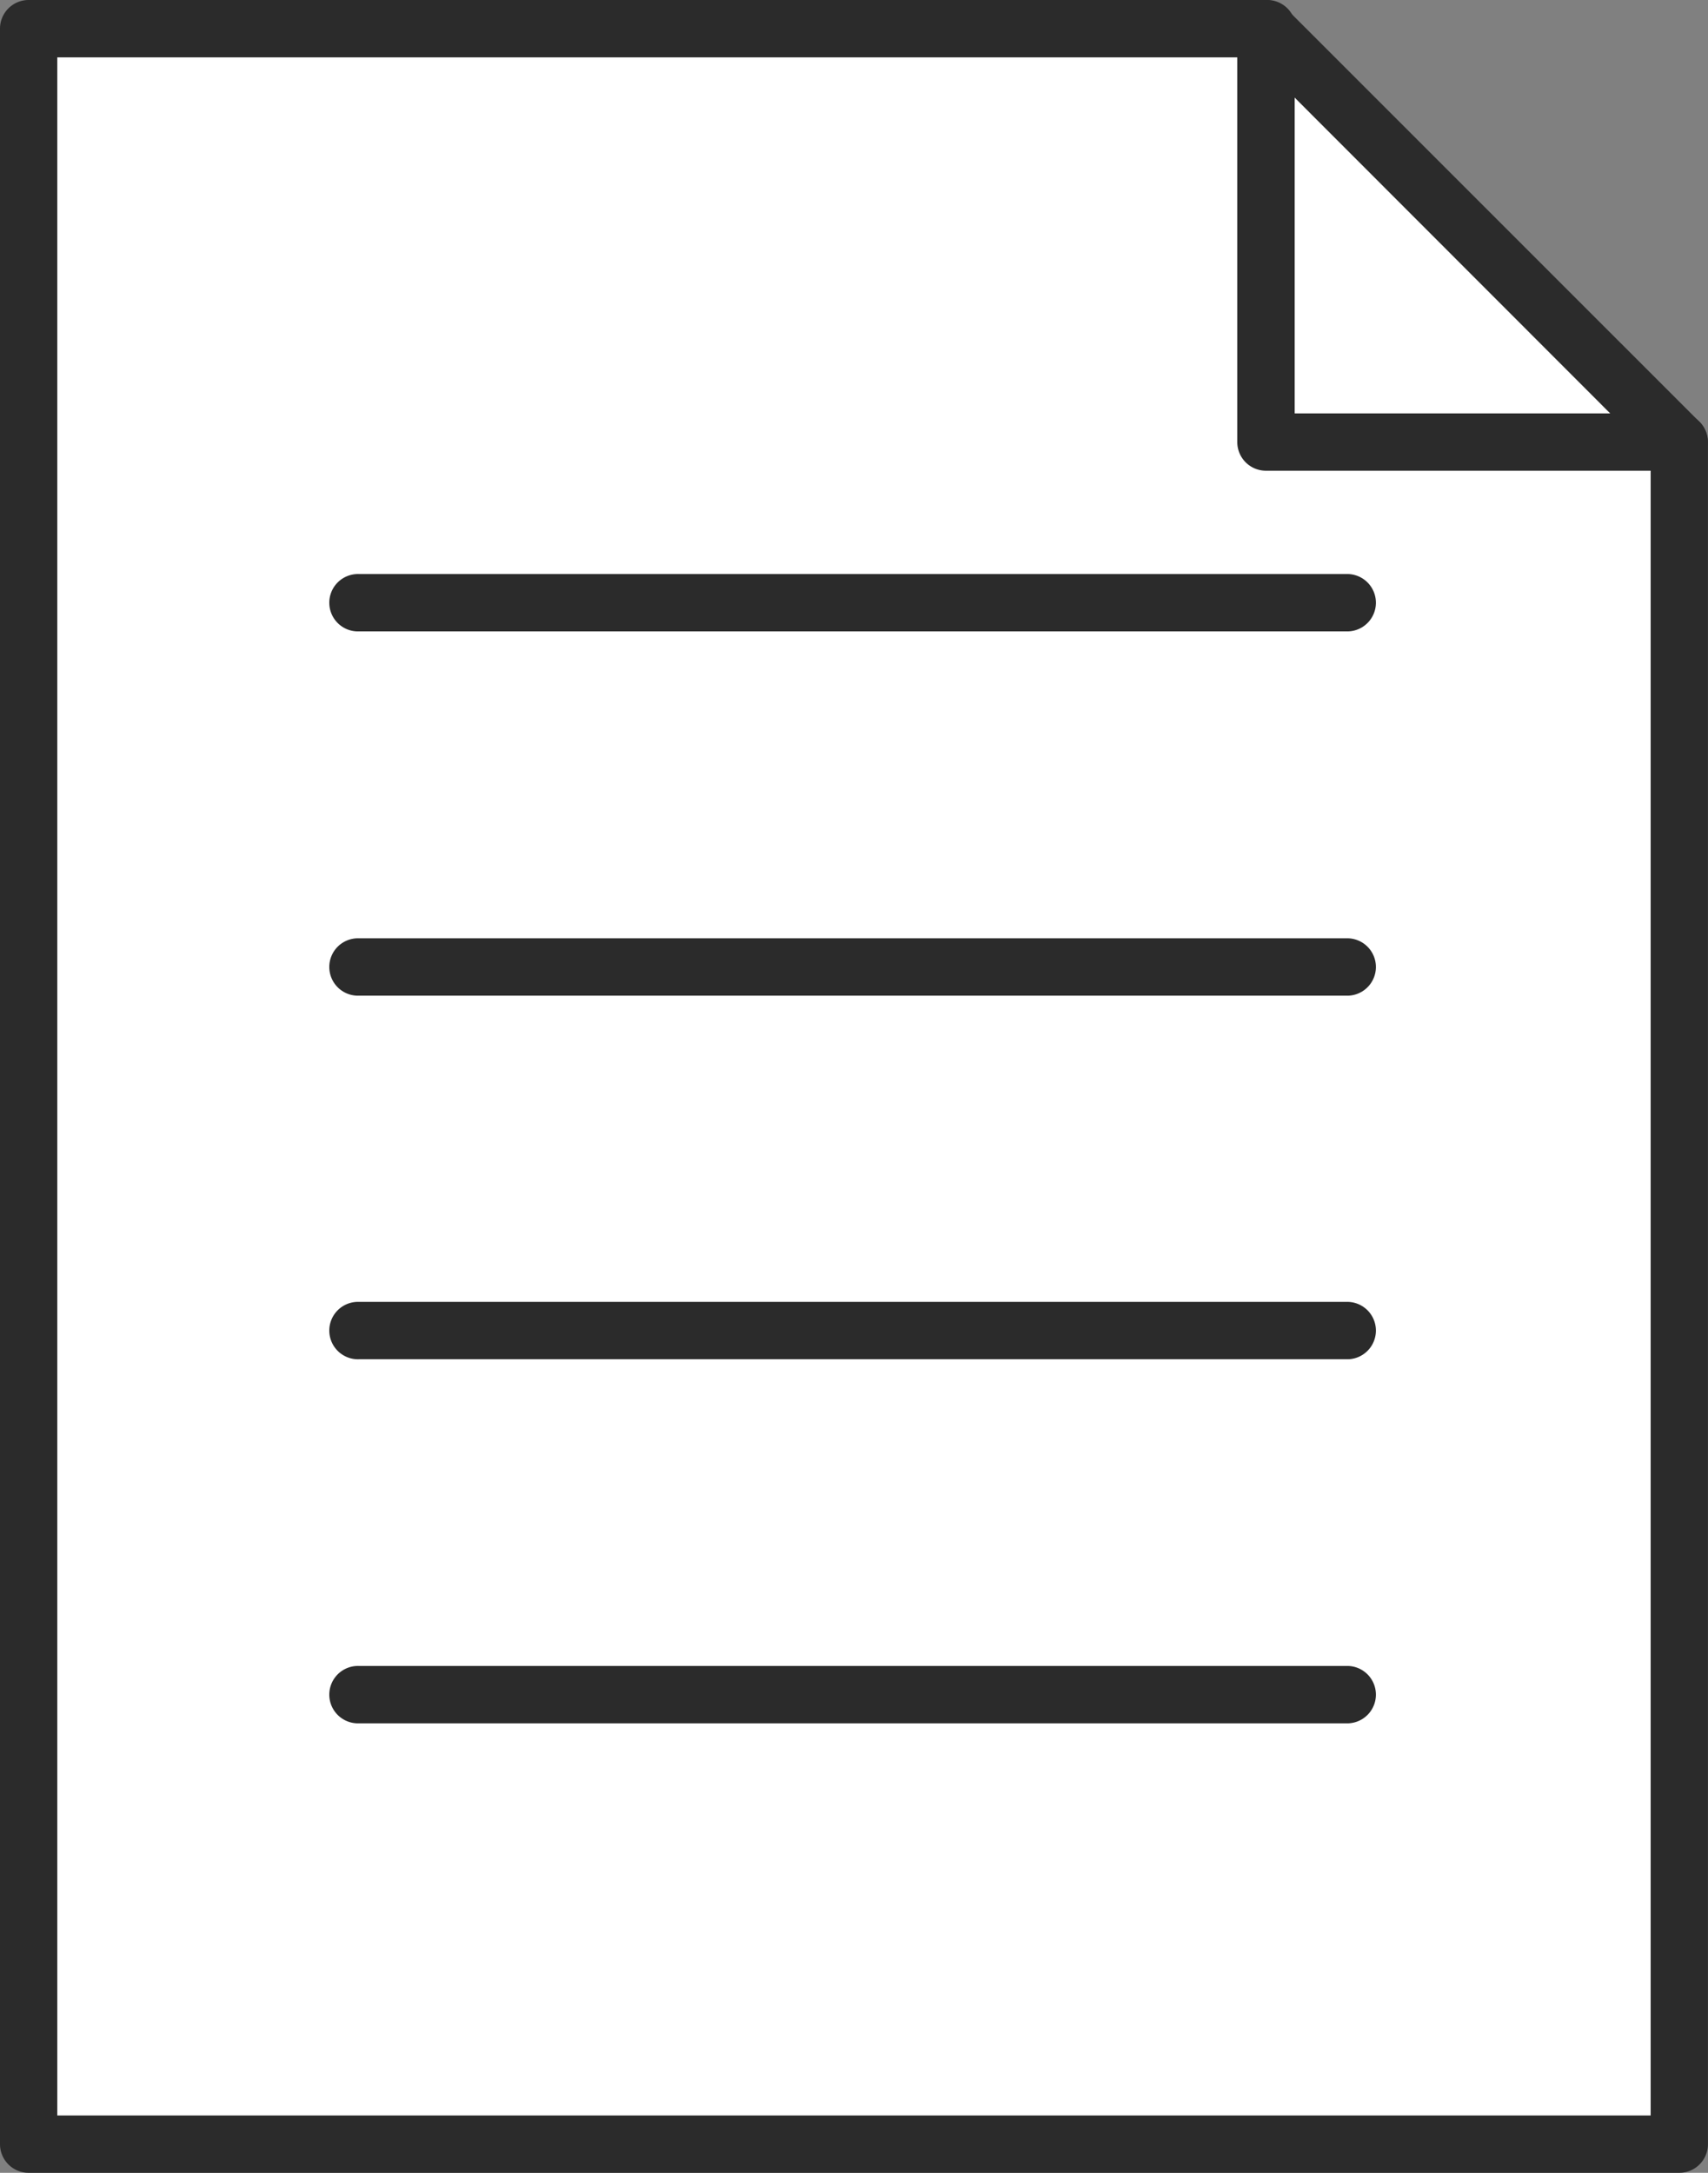 <svg xmlns="http://www.w3.org/2000/svg" width="35" height="44.516"><rect width="100%" height="100%" fill="#808080" stroke="none"/><defs><clipPath id="a"><path data-name="長方形 146" fill="none" d="M0 0h35v44.516H0z"/></clipPath></defs><g data-name="グループ 120"><path data-name="パス 2986" d="M25.943 9.057h8.469L25.943.587z" fill="#fff"/><path data-name="パス 2987" d="M.588.587v43.342h33.824V9.057h-8.47V.587z" fill="#fff"/><g data-name="グループ 119"><g data-name="グループ 118" clip-path="url(#a)" fill="#2b2b2b"><path data-name="パス 2988" d="M34.412 44.516H.587A.587.587 0 010 43.929V.588A.587.587 0 01.587 0h25.355a.588.588 0 110 1.175H1.174v42.166h32.651V9.057a.587.587 0 011.174 0v34.872a.587.587 0 01-.587.587"/><path data-name="パス 2989" d="M27.631 12.936H7.36a.588.588 0 110-1.175h20.271a.588.588 0 010 1.175"/><path data-name="パス 2990" d="M27.631 20.399H7.36a.588.588 0 110-1.175h20.271a.588.588 0 010 1.175"/><path data-name="パス 2991" d="M27.631 27.848H7.36a.588.588 0 110-1.175h20.271a.588.588 0 010 1.175"/><path data-name="パス 2992" d="M27.631 35.307H7.36a.588.588 0 110-1.175h20.271a.588.588 0 010 1.175"/><path data-name="パス 2993" d="M34.412 9.644h-8.47a.587.587 0 01-.588-.588V.588a.588.588 0 011-.415l8.47 8.469a.588.588 0 01-.415 1M26.53 8.47h6.466L26.53 2z"/></g></g></g></svg>